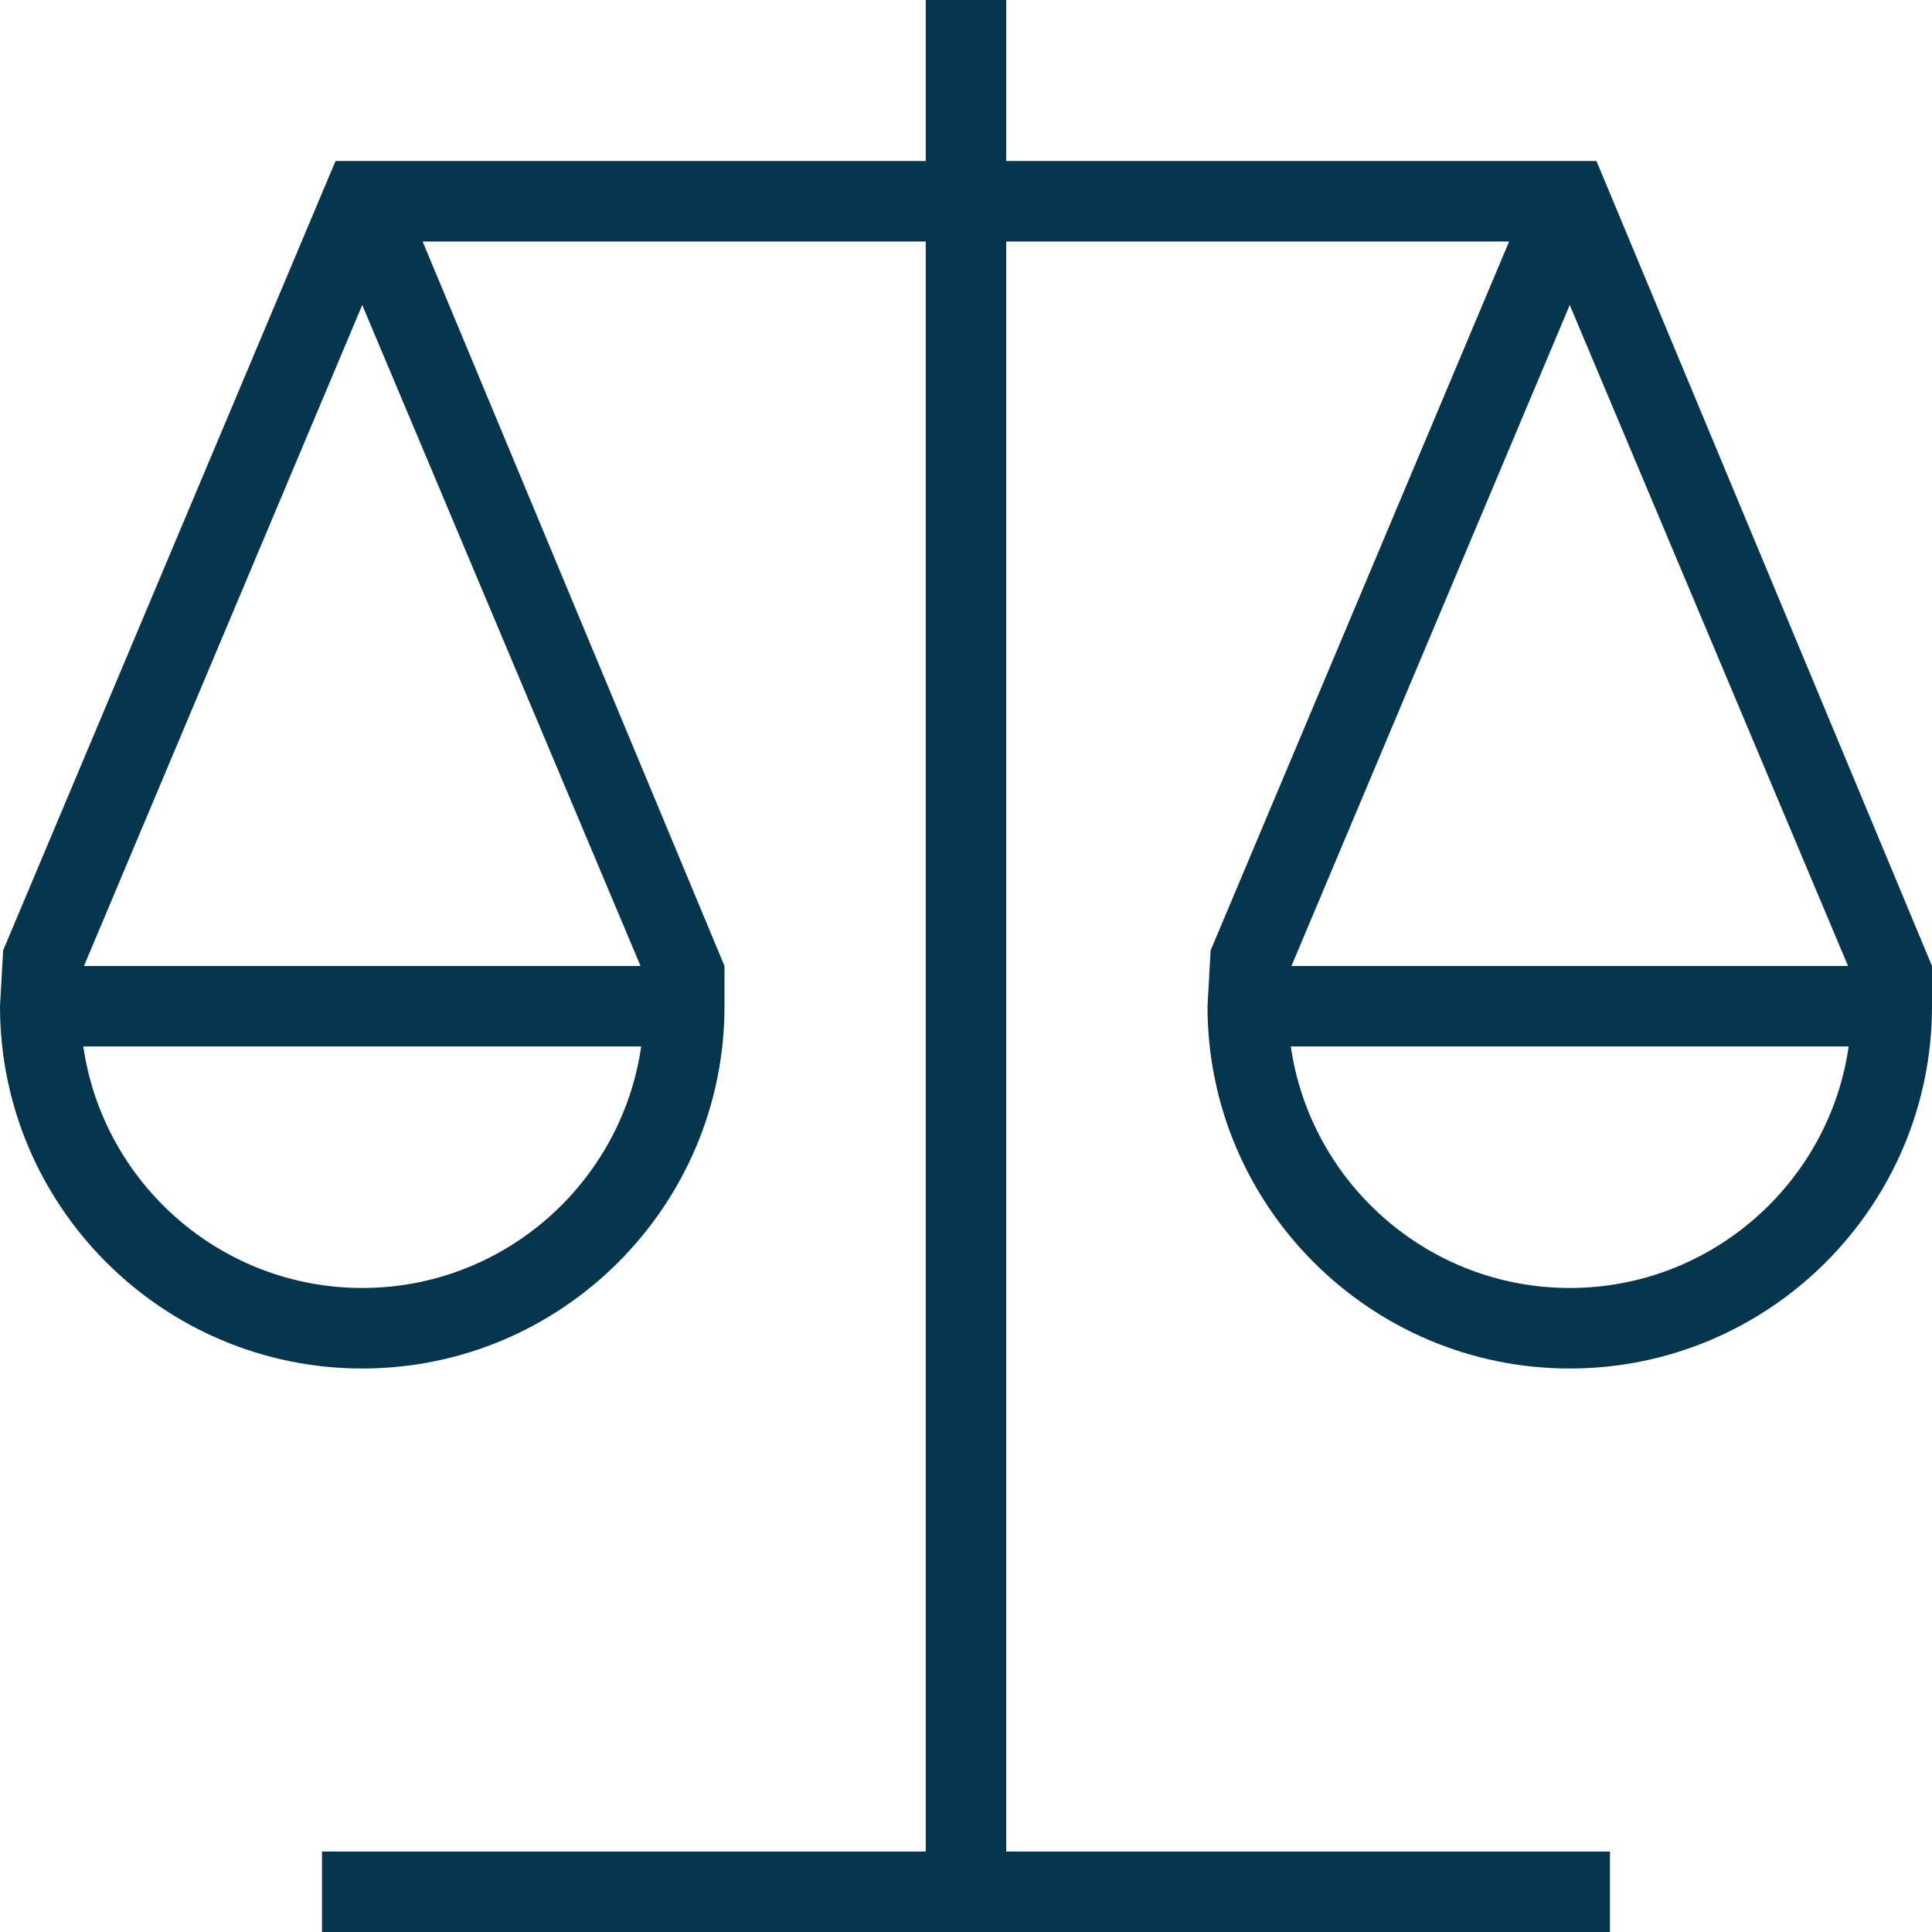 <?xml version="1.0" encoding="UTF-8"?>
<svg id="Layer_2" xmlns="http://www.w3.org/2000/svg" viewBox="0 0 512 512">
  <defs>
    <style>
      .cls-1 {
        fill: #06364d;
      }
    </style>
  </defs>
  <g id="Layer_1-2" data-name="Layer_1">
    <path class="cls-1" d="M423.08,42.67h-156.42V0h-21.33v42.67H88.92L.83,251.86l-.83,14.81c0,52.93,43.07,96,96,96s96-43.07,96-96v-10.67L112,64h133.33v426.67H85.33v21.33h341.33v-21.33h-160V64h133.27l-79.1,187.86-.83,14.81c0,52.93,43.07,96,96,96s96-43.07,96-96v-10.67l-88.92-213.33ZM96,341.33c-37.55,0-68.71-27.86-73.92-64h147.84c-5.21,36.14-36.37,64-73.92,64ZM22.25,256L96,80.83l73.75,175.17H22.25ZM416,80.83l73.75,175.17h-147.5l73.75-175.17h0ZM416,341.33c-37.55,0-68.71-27.86-73.92-64h147.84c-5.21,36.14-36.37,64-73.92,64Z"/>
  </g>
</svg>